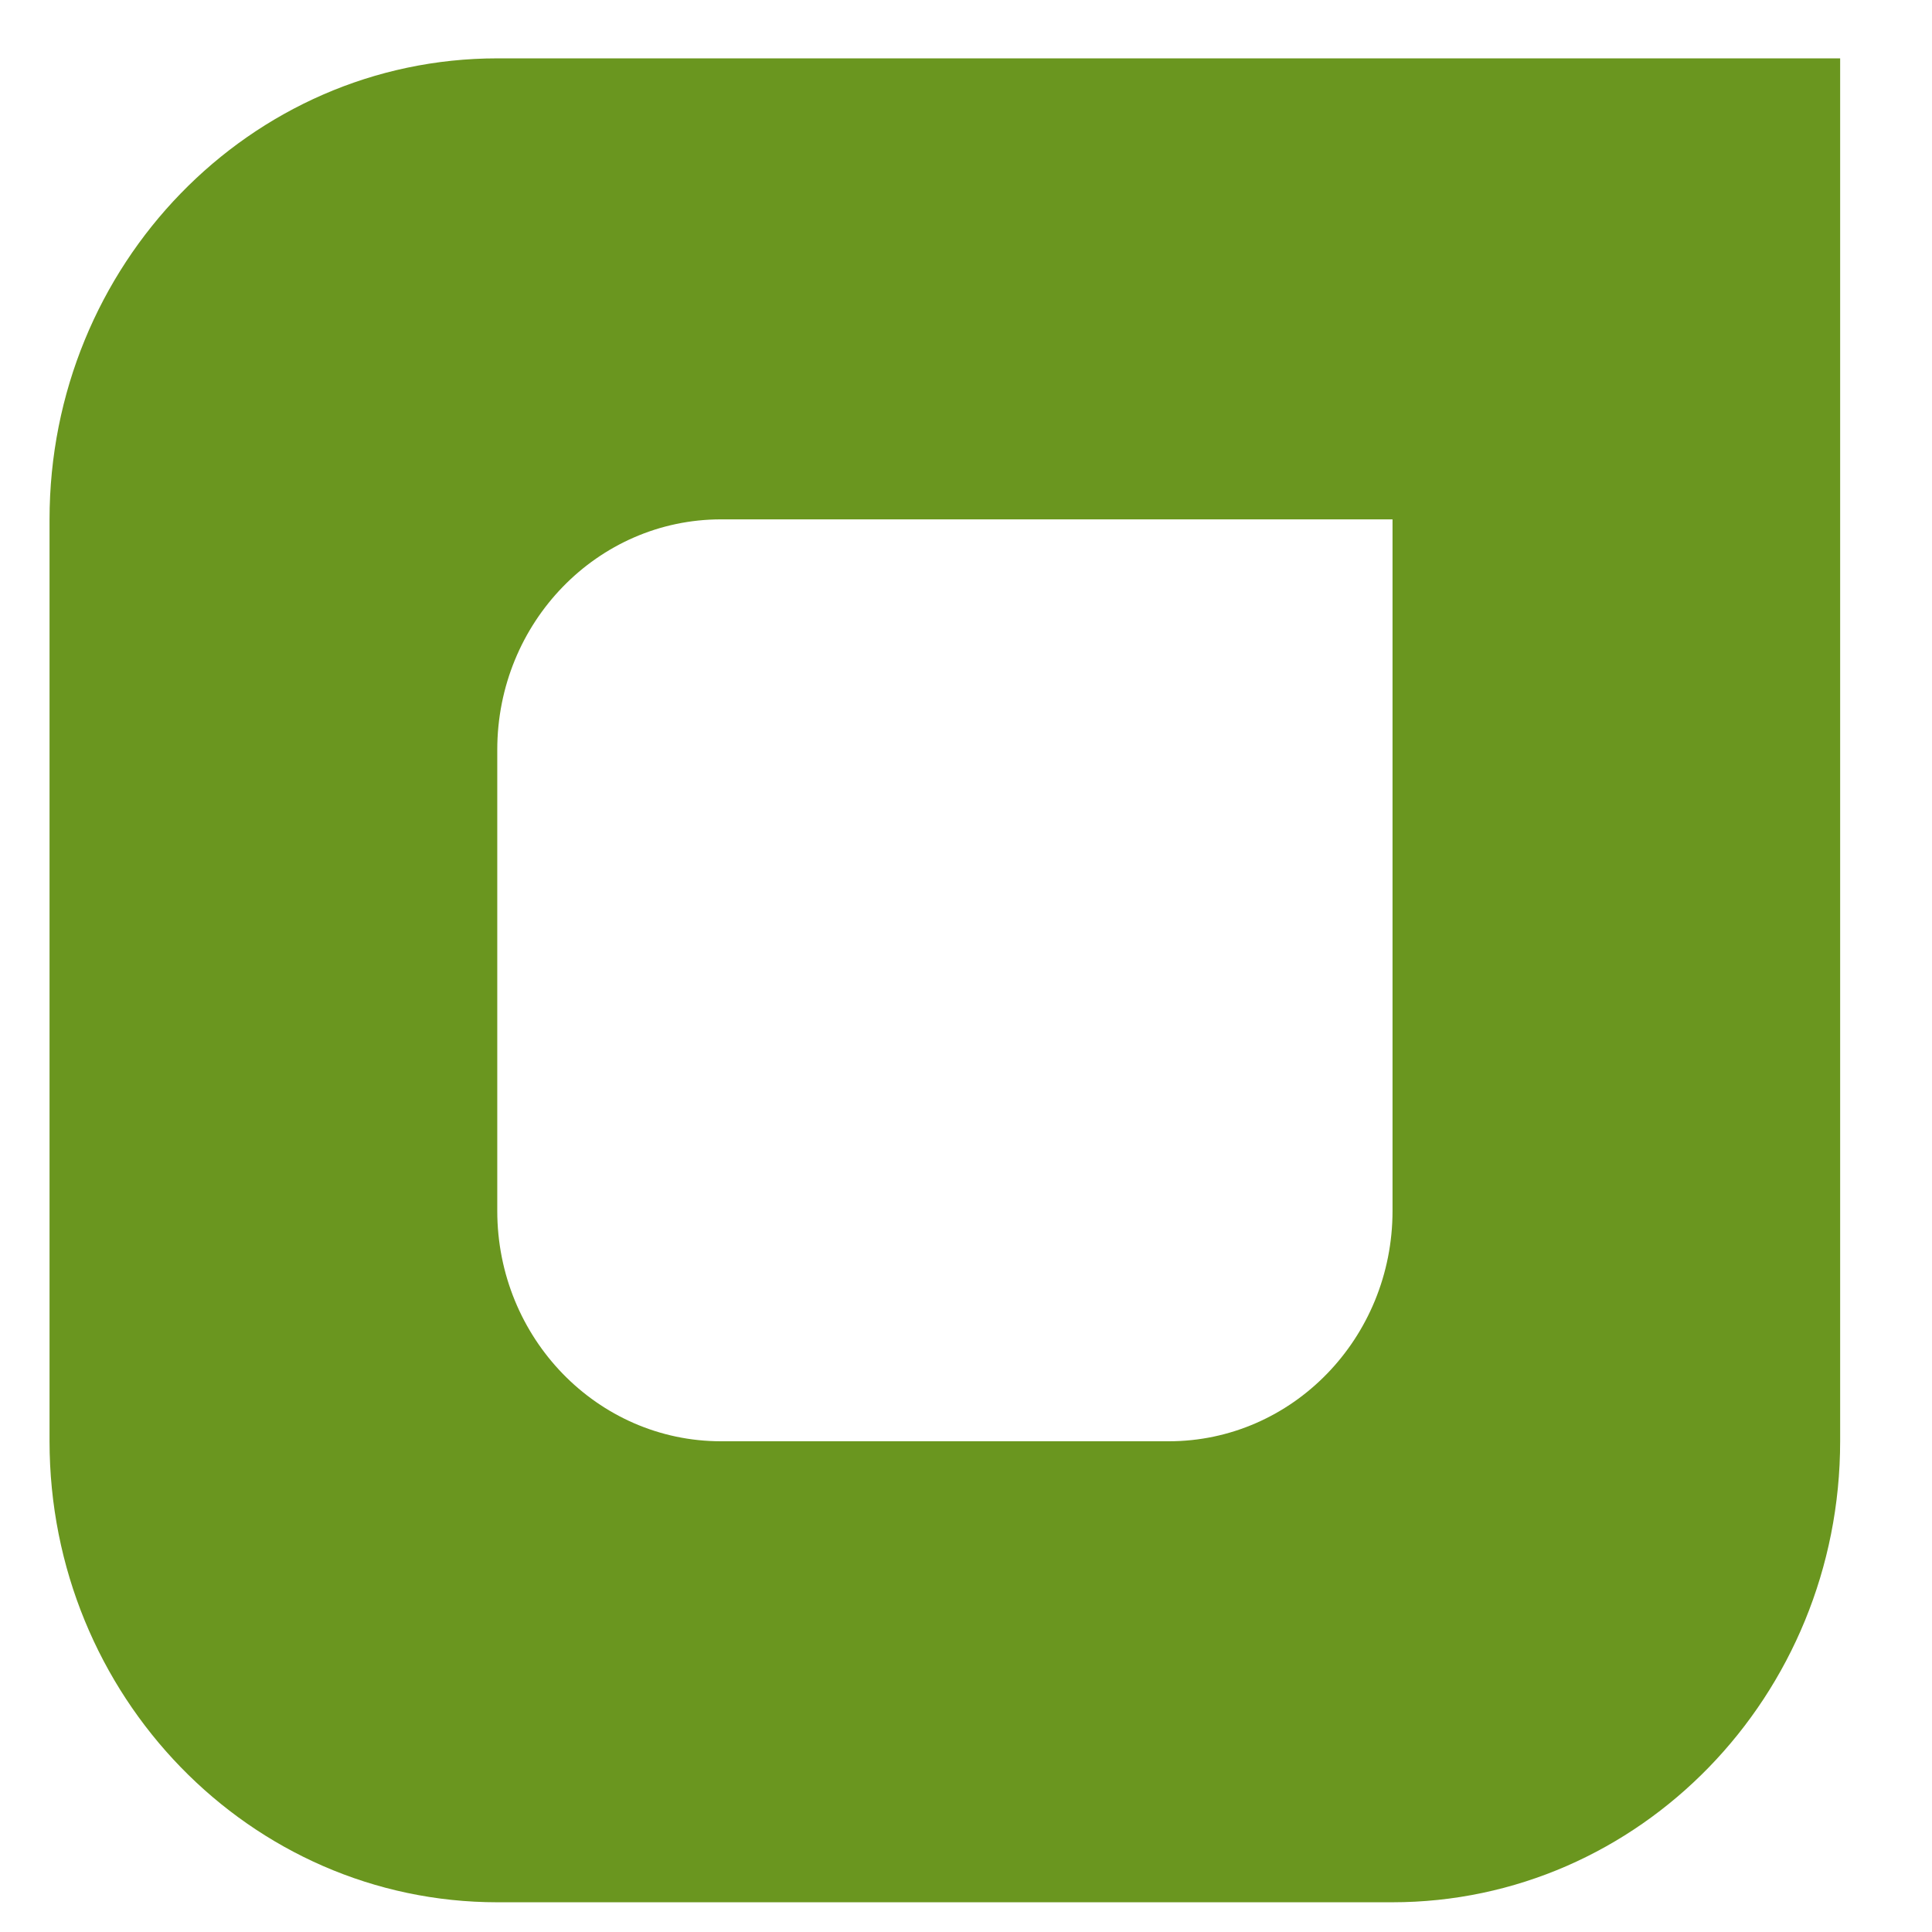 <?xml version="1.0" encoding="utf-8"?>
<!-- Generator: Adobe Illustrator 24.0.1, SVG Export Plug-In . SVG Version: 6.00 Build 0)  -->
<svg version="1.1" id="Calque_1" xmlns="http://www.w3.org/2000/svg" xmlns:xlink="http://www.w3.org/1999/xlink" x="0px" y="0px"
	 viewBox="0 0 195 195" style="enable-background:new 0 0 195 195;" xml:space="preserve">
<style type="text/css">
	.st0{fill-rule:evenodd;clip-rule:evenodd;fill:#6A961F;}
</style>
<path class="st0" d="M185.73,5.89v139.56c0,25.71-20.24,46.55-45.21,46.55H50.21C25.24,192,5,171.16,5,145.45V52.44
	C5,26.73,25.24,5.89,50.21,5.89C50.21,5.89,185.73,5.89,185.73,5.89z M140.55,52.42H72.78c-12.48,0-22.59,10.41-22.59,23.26v46.53
	c0,12.85,10.11,23.26,22.59,23.26h45.18c12.48,0,22.59-10.41,22.59-23.26V52.42z"/>
</svg>
